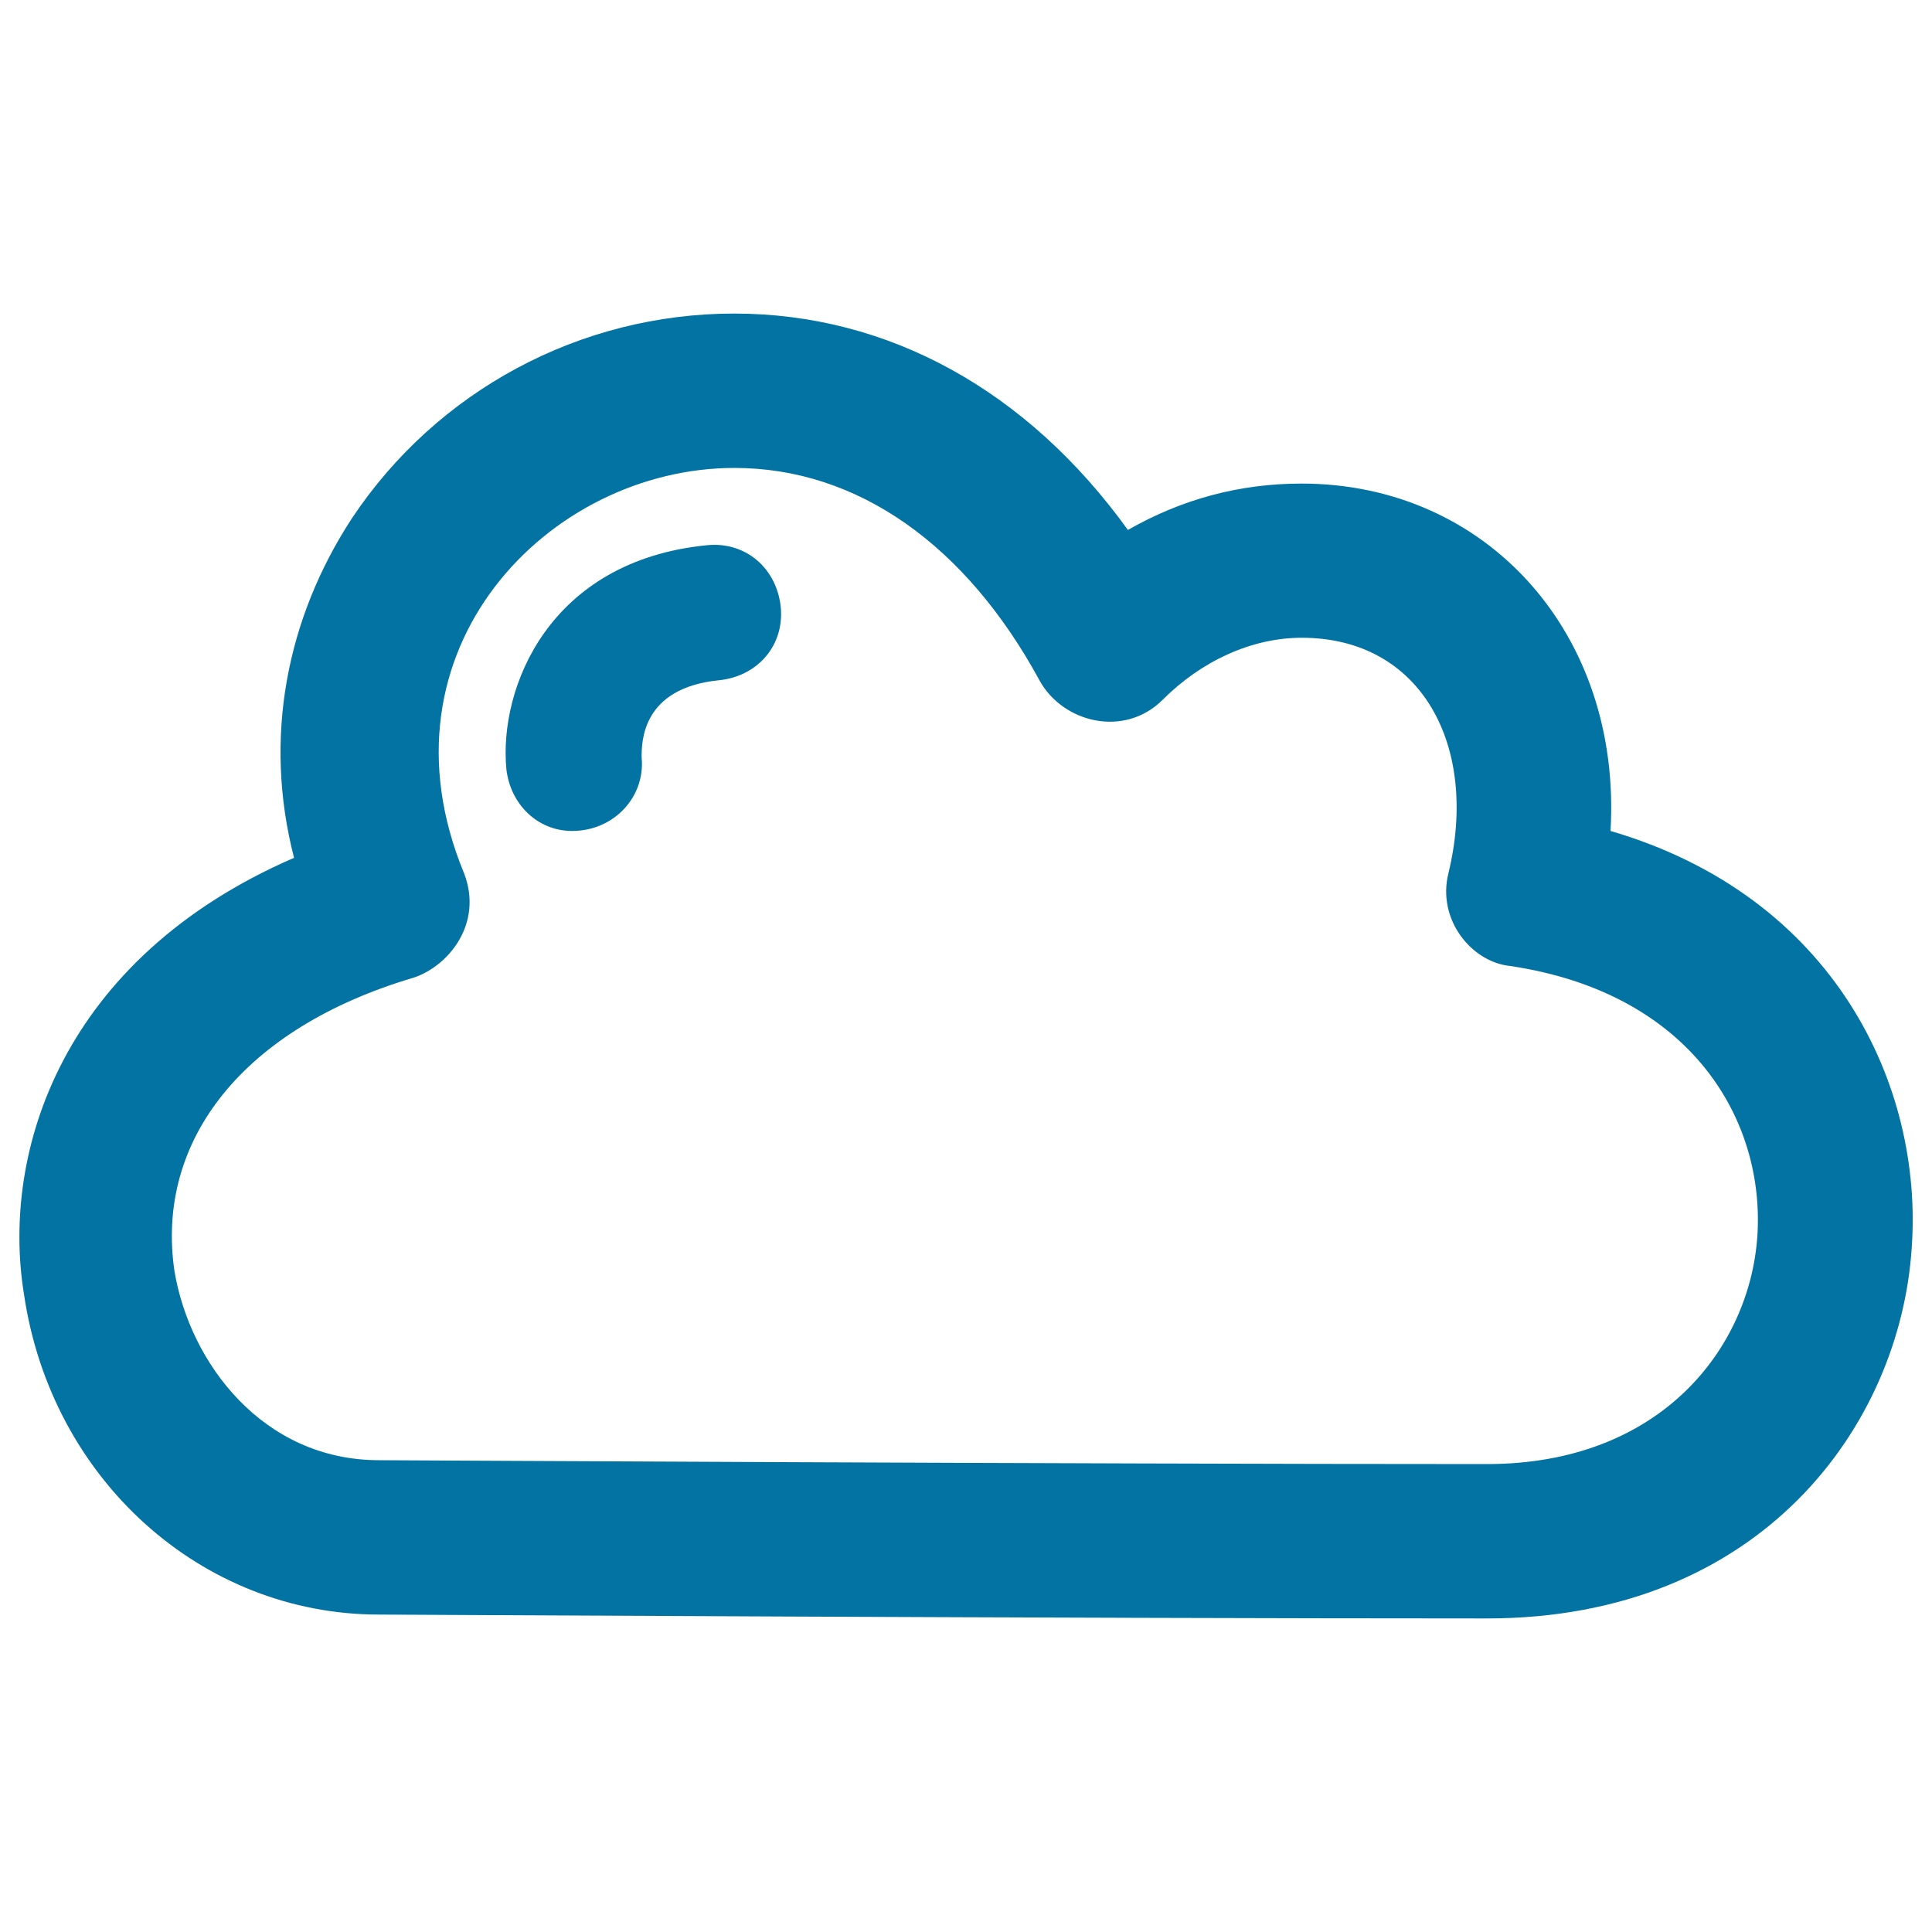 <svg xmlns="http://www.w3.org/2000/svg" viewBox="0 0 1000 1000" style="fill:#0273a2">
<title>Cloud SVG icon</title>
<g><g><g><path d="M833.6,430.1c6-101.9-63.9-179.8-159.9-179.8c-32,0-61.9,8-89.9,24C531.9,202.3,460,162.3,380,162.3c-79.9,0-153.9,40-197.8,105.9c-34,52-46,113.9-30,175.8C32.3,496,0.4,595.9,12.4,669.8c14,95.9,91.9,165.9,183.8,165.9c4,0,357.7,2,573.5,2c141.9,0,213.8-99.9,219.8-191.8C995.5,561.9,949.5,464,833.6,430.1z M909.6,639.9c-4,57.9-50,117.9-139.9,117.9c-213.8,0-569.5-2-573.5-2c-59.9,0-97.9-50-105.9-97.9c-10-67.9,36-125.9,123.9-151.9c18-6,36-28,26-54c-48-115.9,44-209.8,139.9-209.8c63.9,0,119.9,40,157.9,109.9c12,22,44,30,63.9,10c20-20,46-32,71.9-32c61.9,0,91.9,56,75.9,121.9c-6,24,12,46,32,48C875.6,514,913.6,579.9,909.6,639.9z"/><path d="M366,282.2c-81.9,8-107.9,73.9-103.9,115.9c2,18,16,32,34,32c22,0,38-18,36-38c0-8,0-36,40-40c20-2,34-18,32-38C402,294.2,386,280.2,366,282.2z"/></g></g></g>
</svg>